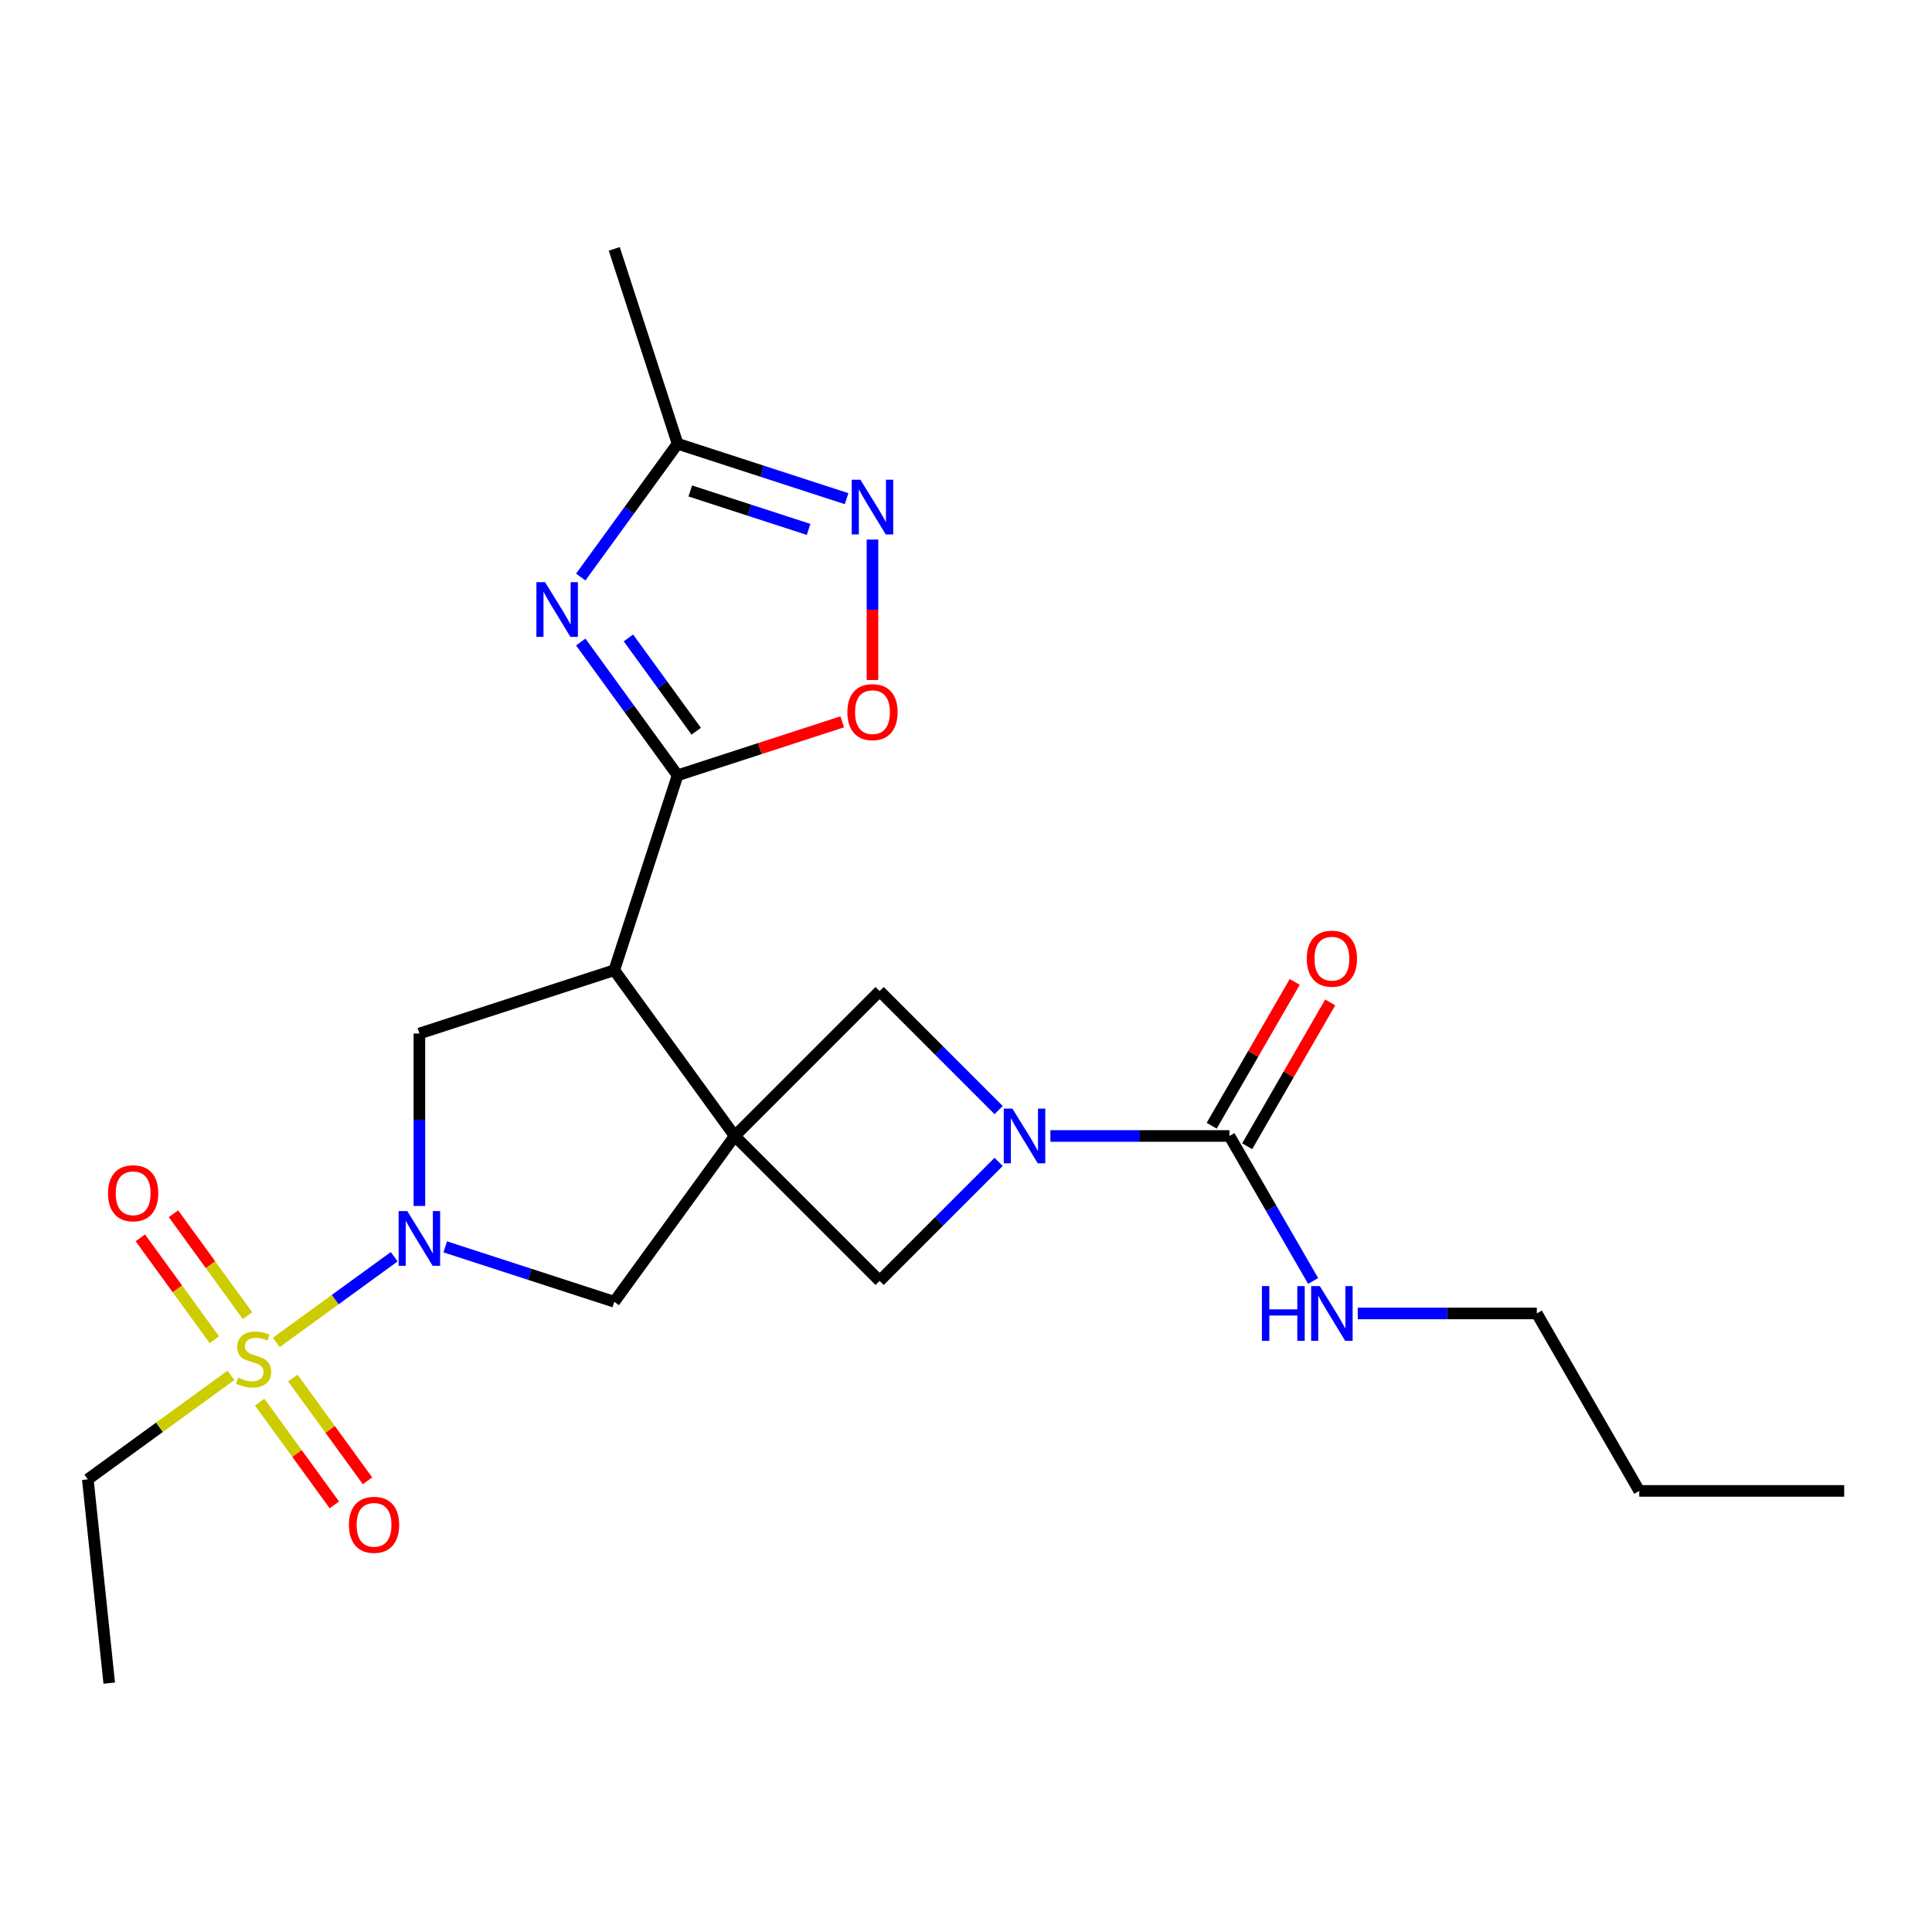 <?xml version='1.0' encoding='iso-8859-1'?>
<svg version='1.1' baseProfile='full'
              xmlns='http://www.w3.org/2000/svg'
                      xmlns:rdkit='http://www.rdkit.org/xml'
                      xmlns:xlink='http://www.w3.org/1999/xlink'
                  xml:space='preserve'
width='1000px' height='1000px' viewBox='0 0 1000 1000'>
<!-- END OF HEADER -->
<rect style='opacity:1.0;fill:#FFFFFF;stroke:none' width='1000' height='1000' x='0' y='0'> </rect>
<path class='bond-1' d='M 380.288,587.985 L 317.945,502.176' style='fill:none;fill-rule:evenodd;stroke:#000000;stroke-width:6px;stroke-linecap:butt;stroke-linejoin:miter;stroke-opacity:1' />
<path class='bond-10' d='M 380.288,587.985 L 317.945,673.793' style='fill:none;fill-rule:evenodd;stroke:#000000;stroke-width:6px;stroke-linecap:butt;stroke-linejoin:miter;stroke-opacity:1' />
<path class='bond-11' d='M 380.288,587.985 L 455.287,512.985' style='fill:none;fill-rule:evenodd;stroke:#000000;stroke-width:6px;stroke-linecap:butt;stroke-linejoin:miter;stroke-opacity:1' />
<path class='bond-12' d='M 380.288,587.985 L 455.287,662.984' style='fill:none;fill-rule:evenodd;stroke:#000000;stroke-width:6px;stroke-linecap:butt;stroke-linejoin:miter;stroke-opacity:1' />
<path class='bond-0' d='M 142.994,694.837 L 173.518,672.66' style='fill:none;fill-rule:evenodd;stroke:#CCCC00;stroke-width:6px;stroke-linecap:butt;stroke-linejoin:miter;stroke-opacity:1' />
<path class='bond-0' d='M 173.518,672.66 L 204.042,650.483' style='fill:none;fill-rule:evenodd;stroke:#0000FF;stroke-width:6px;stroke-linecap:butt;stroke-linejoin:miter;stroke-opacity:1' />
<path class='bond-14' d='M 134.414,725.742 L 153.735,752.336' style='fill:none;fill-rule:evenodd;stroke:#CCCC00;stroke-width:6px;stroke-linecap:butt;stroke-linejoin:miter;stroke-opacity:1' />
<path class='bond-14' d='M 153.735,752.336 L 173.057,778.93' style='fill:none;fill-rule:evenodd;stroke:#FF0000;stroke-width:6px;stroke-linecap:butt;stroke-linejoin:miter;stroke-opacity:1' />
<path class='bond-14' d='M 151.575,713.273 L 170.897,739.867' style='fill:none;fill-rule:evenodd;stroke:#CCCC00;stroke-width:6px;stroke-linecap:butt;stroke-linejoin:miter;stroke-opacity:1' />
<path class='bond-14' d='M 170.897,739.867 L 190.219,766.462' style='fill:none;fill-rule:evenodd;stroke:#FF0000;stroke-width:6px;stroke-linecap:butt;stroke-linejoin:miter;stroke-opacity:1' />
<path class='bond-15' d='M 128.112,680.979 L 108.95,654.605' style='fill:none;fill-rule:evenodd;stroke:#CCCC00;stroke-width:6px;stroke-linecap:butt;stroke-linejoin:miter;stroke-opacity:1' />
<path class='bond-15' d='M 108.95,654.605 L 89.788,628.23' style='fill:none;fill-rule:evenodd;stroke:#FF0000;stroke-width:6px;stroke-linecap:butt;stroke-linejoin:miter;stroke-opacity:1' />
<path class='bond-15' d='M 110.95,693.447 L 91.788,667.073' style='fill:none;fill-rule:evenodd;stroke:#CCCC00;stroke-width:6px;stroke-linecap:butt;stroke-linejoin:miter;stroke-opacity:1' />
<path class='bond-15' d='M 91.788,667.073 L 72.626,640.699' style='fill:none;fill-rule:evenodd;stroke:#FF0000;stroke-width:6px;stroke-linecap:butt;stroke-linejoin:miter;stroke-opacity:1' />
<path class='bond-18' d='M 119.531,711.884 L 82.493,738.794' style='fill:none;fill-rule:evenodd;stroke:#CCCC00;stroke-width:6px;stroke-linecap:butt;stroke-linejoin:miter;stroke-opacity:1' />
<path class='bond-18' d='M 82.493,738.794 L 45.455,765.704' style='fill:none;fill-rule:evenodd;stroke:#000000;stroke-width:6px;stroke-linecap:butt;stroke-linejoin:miter;stroke-opacity:1' />
<path class='bond-3' d='M 317.945,502.176 L 350.72,401.303' style='fill:none;fill-rule:evenodd;stroke:#000000;stroke-width:6px;stroke-linecap:butt;stroke-linejoin:miter;stroke-opacity:1' />
<path class='bond-7' d='M 317.945,502.176 L 217.071,534.952' style='fill:none;fill-rule:evenodd;stroke:#000000;stroke-width:6px;stroke-linecap:butt;stroke-linejoin:miter;stroke-opacity:1' />
<path class='bond-2' d='M 230.463,645.368 L 274.204,659.58' style='fill:none;fill-rule:evenodd;stroke:#0000FF;stroke-width:6px;stroke-linecap:butt;stroke-linejoin:miter;stroke-opacity:1' />
<path class='bond-2' d='M 274.204,659.58 L 317.945,673.793' style='fill:none;fill-rule:evenodd;stroke:#000000;stroke-width:6px;stroke-linecap:butt;stroke-linejoin:miter;stroke-opacity:1' />
<path class='bond-25' d='M 217.071,624.205 L 217.071,579.579' style='fill:none;fill-rule:evenodd;stroke:#0000FF;stroke-width:6px;stroke-linecap:butt;stroke-linejoin:miter;stroke-opacity:1' />
<path class='bond-25' d='M 217.071,579.579 L 217.071,534.952' style='fill:none;fill-rule:evenodd;stroke:#000000;stroke-width:6px;stroke-linecap:butt;stroke-linejoin:miter;stroke-opacity:1' />
<path class='bond-4' d='M 350.72,401.303 L 325.656,366.804' style='fill:none;fill-rule:evenodd;stroke:#000000;stroke-width:6px;stroke-linecap:butt;stroke-linejoin:miter;stroke-opacity:1' />
<path class='bond-4' d='M 325.656,366.804 L 300.591,332.306' style='fill:none;fill-rule:evenodd;stroke:#0000FF;stroke-width:6px;stroke-linecap:butt;stroke-linejoin:miter;stroke-opacity:1' />
<path class='bond-4' d='M 360.363,378.485 L 342.818,354.336' style='fill:none;fill-rule:evenodd;stroke:#000000;stroke-width:6px;stroke-linecap:butt;stroke-linejoin:miter;stroke-opacity:1' />
<path class='bond-4' d='M 342.818,354.336 L 325.272,330.187' style='fill:none;fill-rule:evenodd;stroke:#0000FF;stroke-width:6px;stroke-linecap:butt;stroke-linejoin:miter;stroke-opacity:1' />
<path class='bond-9' d='M 350.72,401.303 L 393.331,387.458' style='fill:none;fill-rule:evenodd;stroke:#000000;stroke-width:6px;stroke-linecap:butt;stroke-linejoin:miter;stroke-opacity:1' />
<path class='bond-9' d='M 393.331,387.458 L 435.942,373.612' style='fill:none;fill-rule:evenodd;stroke:#FF0000;stroke-width:6px;stroke-linecap:butt;stroke-linejoin:miter;stroke-opacity:1' />
<path class='bond-13' d='M 300.591,298.683 L 325.656,264.185' style='fill:none;fill-rule:evenodd;stroke:#0000FF;stroke-width:6px;stroke-linecap:butt;stroke-linejoin:miter;stroke-opacity:1' />
<path class='bond-13' d='M 325.656,264.185 L 350.72,229.686' style='fill:none;fill-rule:evenodd;stroke:#000000;stroke-width:6px;stroke-linecap:butt;stroke-linejoin:miter;stroke-opacity:1' />
<path class='bond-5' d='M 516.895,601.376 L 486.091,632.18' style='fill:none;fill-rule:evenodd;stroke:#0000FF;stroke-width:6px;stroke-linecap:butt;stroke-linejoin:miter;stroke-opacity:1' />
<path class='bond-5' d='M 486.091,632.18 L 455.287,662.984' style='fill:none;fill-rule:evenodd;stroke:#000000;stroke-width:6px;stroke-linecap:butt;stroke-linejoin:miter;stroke-opacity:1' />
<path class='bond-6' d='M 543.678,587.985 L 590.014,587.985' style='fill:none;fill-rule:evenodd;stroke:#0000FF;stroke-width:6px;stroke-linecap:butt;stroke-linejoin:miter;stroke-opacity:1' />
<path class='bond-6' d='M 590.014,587.985 L 636.351,587.985' style='fill:none;fill-rule:evenodd;stroke:#000000;stroke-width:6px;stroke-linecap:butt;stroke-linejoin:miter;stroke-opacity:1' />
<path class='bond-24' d='M 516.895,574.593 L 486.091,543.789' style='fill:none;fill-rule:evenodd;stroke:#0000FF;stroke-width:6px;stroke-linecap:butt;stroke-linejoin:miter;stroke-opacity:1' />
<path class='bond-24' d='M 486.091,543.789 L 455.287,512.985' style='fill:none;fill-rule:evenodd;stroke:#000000;stroke-width:6px;stroke-linecap:butt;stroke-linejoin:miter;stroke-opacity:1' />
<path class='bond-16' d='M 645.537,593.288 L 667.026,556.066' style='fill:none;fill-rule:evenodd;stroke:#000000;stroke-width:6px;stroke-linecap:butt;stroke-linejoin:miter;stroke-opacity:1' />
<path class='bond-16' d='M 667.026,556.066 L 688.516,518.845' style='fill:none;fill-rule:evenodd;stroke:#FF0000;stroke-width:6px;stroke-linecap:butt;stroke-linejoin:miter;stroke-opacity:1' />
<path class='bond-16' d='M 627.166,582.681 L 648.655,545.46' style='fill:none;fill-rule:evenodd;stroke:#000000;stroke-width:6px;stroke-linecap:butt;stroke-linejoin:miter;stroke-opacity:1' />
<path class='bond-16' d='M 648.655,545.46 L 670.145,508.238' style='fill:none;fill-rule:evenodd;stroke:#FF0000;stroke-width:6px;stroke-linecap:butt;stroke-linejoin:miter;stroke-opacity:1' />
<path class='bond-17' d='M 636.351,587.985 L 658.014,625.506' style='fill:none;fill-rule:evenodd;stroke:#000000;stroke-width:6px;stroke-linecap:butt;stroke-linejoin:miter;stroke-opacity:1' />
<path class='bond-17' d='M 658.014,625.506 L 679.677,663.028' style='fill:none;fill-rule:evenodd;stroke:#0000FF;stroke-width:6px;stroke-linecap:butt;stroke-linejoin:miter;stroke-opacity:1' />
<path class='bond-8' d='M 451.594,279.274 L 451.594,315.625' style='fill:none;fill-rule:evenodd;stroke:#0000FF;stroke-width:6px;stroke-linecap:butt;stroke-linejoin:miter;stroke-opacity:1' />
<path class='bond-8' d='M 451.594,315.625 L 451.594,351.976' style='fill:none;fill-rule:evenodd;stroke:#FF0000;stroke-width:6px;stroke-linecap:butt;stroke-linejoin:miter;stroke-opacity:1' />
<path class='bond-26' d='M 438.202,258.111 L 394.461,243.899' style='fill:none;fill-rule:evenodd;stroke:#0000FF;stroke-width:6px;stroke-linecap:butt;stroke-linejoin:miter;stroke-opacity:1' />
<path class='bond-26' d='M 394.461,243.899 L 350.72,229.686' style='fill:none;fill-rule:evenodd;stroke:#000000;stroke-width:6px;stroke-linecap:butt;stroke-linejoin:miter;stroke-opacity:1' />
<path class='bond-26' d='M 418.525,274.022 L 387.906,264.073' style='fill:none;fill-rule:evenodd;stroke:#0000FF;stroke-width:6px;stroke-linecap:butt;stroke-linejoin:miter;stroke-opacity:1' />
<path class='bond-26' d='M 387.906,264.073 L 357.288,254.125' style='fill:none;fill-rule:evenodd;stroke:#000000;stroke-width:6px;stroke-linecap:butt;stroke-linejoin:miter;stroke-opacity:1' />
<path class='bond-19' d='M 350.72,229.686 L 317.945,128.813' style='fill:none;fill-rule:evenodd;stroke:#000000;stroke-width:6px;stroke-linecap:butt;stroke-linejoin:miter;stroke-opacity:1' />
<path class='bond-20' d='M 702.775,679.839 L 749.112,679.839' style='fill:none;fill-rule:evenodd;stroke:#0000FF;stroke-width:6px;stroke-linecap:butt;stroke-linejoin:miter;stroke-opacity:1' />
<path class='bond-20' d='M 749.112,679.839 L 795.448,679.839' style='fill:none;fill-rule:evenodd;stroke:#000000;stroke-width:6px;stroke-linecap:butt;stroke-linejoin:miter;stroke-opacity:1' />
<path class='bond-21' d='M 45.455,765.704 L 56.541,871.187' style='fill:none;fill-rule:evenodd;stroke:#000000;stroke-width:6px;stroke-linecap:butt;stroke-linejoin:miter;stroke-opacity:1' />
<path class='bond-22' d='M 795.448,679.839 L 848.481,771.694' style='fill:none;fill-rule:evenodd;stroke:#000000;stroke-width:6px;stroke-linecap:butt;stroke-linejoin:miter;stroke-opacity:1' />
<path class='bond-23' d='M 848.481,771.694 L 954.545,771.694' style='fill:none;fill-rule:evenodd;stroke:#000000;stroke-width:6px;stroke-linecap:butt;stroke-linejoin:miter;stroke-opacity:1' />
<path  class='atom-1' d='M 123.263 713.08
Q 123.583 713.2, 124.903 713.76
Q 126.223 714.32, 127.663 714.68
Q 129.143 715, 130.583 715
Q 133.263 715, 134.823 713.72
Q 136.383 712.4, 136.383 710.12
Q 136.383 708.56, 135.583 707.6
Q 134.823 706.64, 133.623 706.12
Q 132.423 705.6, 130.423 705
Q 127.903 704.24, 126.383 703.52
Q 124.903 702.8, 123.823 701.28
Q 122.783 699.76, 122.783 697.2
Q 122.783 693.64, 125.183 691.44
Q 127.623 689.24, 132.423 689.24
Q 135.703 689.24, 139.423 690.8
L 138.503 693.88
Q 135.103 692.48, 132.543 692.48
Q 129.783 692.48, 128.263 693.64
Q 126.743 694.76, 126.783 696.72
Q 126.783 698.24, 127.543 699.16
Q 128.343 700.08, 129.463 700.6
Q 130.623 701.12, 132.543 701.72
Q 135.103 702.52, 136.623 703.32
Q 138.143 704.12, 139.223 705.76
Q 140.343 707.36, 140.343 710.12
Q 140.343 714.04, 137.703 716.16
Q 135.103 718.24, 130.743 718.24
Q 128.223 718.24, 126.303 717.68
Q 124.423 717.16, 122.183 716.24
L 123.263 713.08
' fill='#CCCC00'/>
<path  class='atom-3' d='M 210.811 626.857
L 220.091 641.857
Q 221.011 643.337, 222.491 646.017
Q 223.971 648.697, 224.051 648.857
L 224.051 626.857
L 227.811 626.857
L 227.811 655.177
L 223.931 655.177
L 213.971 638.777
Q 212.811 636.857, 211.571 634.657
Q 210.371 632.457, 210.011 631.777
L 210.011 655.177
L 206.331 655.177
L 206.331 626.857
L 210.811 626.857
' fill='#0000FF'/>
<path  class='atom-5' d='M 282.117 301.334
L 291.397 316.334
Q 292.317 317.814, 293.797 320.494
Q 295.277 323.174, 295.357 323.334
L 295.357 301.334
L 299.117 301.334
L 299.117 329.654
L 295.237 329.654
L 285.277 313.254
Q 284.117 311.334, 282.877 309.134
Q 281.677 306.934, 281.317 306.254
L 281.317 329.654
L 277.637 329.654
L 277.637 301.334
L 282.117 301.334
' fill='#0000FF'/>
<path  class='atom-6' d='M 524.026 573.825
L 533.306 588.825
Q 534.226 590.305, 535.706 592.985
Q 537.186 595.665, 537.266 595.825
L 537.266 573.825
L 541.026 573.825
L 541.026 602.145
L 537.146 602.145
L 527.186 585.745
Q 526.026 583.825, 524.786 581.625
Q 523.586 579.425, 523.226 578.745
L 523.226 602.145
L 519.546 602.145
L 519.546 573.825
L 524.026 573.825
' fill='#0000FF'/>
<path  class='atom-9' d='M 445.334 248.302
L 454.614 263.302
Q 455.534 264.782, 457.014 267.462
Q 458.494 270.142, 458.574 270.302
L 458.574 248.302
L 462.334 248.302
L 462.334 276.622
L 458.454 276.622
L 448.494 260.222
Q 447.334 258.302, 446.094 256.102
Q 444.894 253.902, 444.534 253.222
L 444.534 276.622
L 440.854 276.622
L 440.854 248.302
L 445.334 248.302
' fill='#0000FF'/>
<path  class='atom-10' d='M 438.594 368.607
Q 438.594 361.807, 441.954 358.007
Q 445.314 354.207, 451.594 354.207
Q 457.874 354.207, 461.234 358.007
Q 464.594 361.807, 464.594 368.607
Q 464.594 375.487, 461.194 379.407
Q 457.794 383.287, 451.594 383.287
Q 445.354 383.287, 441.954 379.407
Q 438.594 375.527, 438.594 368.607
M 451.594 380.087
Q 455.914 380.087, 458.234 377.207
Q 460.594 374.287, 460.594 368.607
Q 460.594 363.047, 458.234 360.247
Q 455.914 357.407, 451.594 357.407
Q 447.274 357.407, 444.914 360.207
Q 442.594 363.007, 442.594 368.607
Q 442.594 374.327, 444.914 377.207
Q 447.274 380.087, 451.594 380.087
' fill='#FF0000'/>
<path  class='atom-15' d='M 180.606 789.249
Q 180.606 782.449, 183.966 778.649
Q 187.326 774.849, 193.606 774.849
Q 199.886 774.849, 203.246 778.649
Q 206.606 782.449, 206.606 789.249
Q 206.606 796.129, 203.206 800.049
Q 199.806 803.929, 193.606 803.929
Q 187.366 803.929, 183.966 800.049
Q 180.606 796.169, 180.606 789.249
M 193.606 800.729
Q 197.926 800.729, 200.246 797.849
Q 202.606 794.929, 202.606 789.249
Q 202.606 783.689, 200.246 780.889
Q 197.926 778.049, 193.606 778.049
Q 189.286 778.049, 186.926 780.849
Q 184.606 783.649, 184.606 789.249
Q 184.606 794.969, 186.926 797.849
Q 189.286 800.729, 193.606 800.729
' fill='#FF0000'/>
<path  class='atom-16' d='M 55.919 617.632
Q 55.919 610.832, 59.279 607.032
Q 62.639 603.232, 68.919 603.232
Q 75.199 603.232, 78.559 607.032
Q 81.919 610.832, 81.919 617.632
Q 81.919 624.512, 78.519 628.432
Q 75.119 632.312, 68.919 632.312
Q 62.679 632.312, 59.279 628.432
Q 55.919 624.552, 55.919 617.632
M 68.919 629.112
Q 73.239 629.112, 75.559 626.232
Q 77.919 623.312, 77.919 617.632
Q 77.919 612.072, 75.559 609.272
Q 73.239 606.432, 68.919 606.432
Q 64.599 606.432, 62.239 609.232
Q 59.919 612.032, 59.919 617.632
Q 59.919 623.352, 62.239 626.232
Q 64.599 629.112, 68.919 629.112
' fill='#FF0000'/>
<path  class='atom-17' d='M 676.383 496.21
Q 676.383 489.41, 679.743 485.61
Q 683.103 481.81, 689.383 481.81
Q 695.663 481.81, 699.023 485.61
Q 702.383 489.41, 702.383 496.21
Q 702.383 503.09, 698.983 507.01
Q 695.583 510.89, 689.383 510.89
Q 683.143 510.89, 679.743 507.01
Q 676.383 503.13, 676.383 496.21
M 689.383 507.69
Q 693.703 507.69, 696.023 504.81
Q 698.383 501.89, 698.383 496.21
Q 698.383 490.65, 696.023 487.85
Q 693.703 485.01, 689.383 485.01
Q 685.063 485.01, 682.703 487.81
Q 680.383 490.61, 680.383 496.21
Q 680.383 501.93, 682.703 504.81
Q 685.063 507.69, 689.383 507.69
' fill='#FF0000'/>
<path  class='atom-18' d='M 653.163 665.679
L 657.003 665.679
L 657.003 677.719
L 671.483 677.719
L 671.483 665.679
L 675.323 665.679
L 675.323 693.999
L 671.483 693.999
L 671.483 680.919
L 657.003 680.919
L 657.003 693.999
L 653.163 693.999
L 653.163 665.679
' fill='#0000FF'/>
<path  class='atom-18' d='M 683.123 665.679
L 692.403 680.679
Q 693.323 682.159, 694.803 684.839
Q 696.283 687.519, 696.363 687.679
L 696.363 665.679
L 700.123 665.679
L 700.123 693.999
L 696.243 693.999
L 686.283 677.599
Q 685.123 675.679, 683.883 673.479
Q 682.683 671.279, 682.323 670.599
L 682.323 693.999
L 678.643 693.999
L 678.643 665.679
L 683.123 665.679
' fill='#0000FF'/>
</svg>

